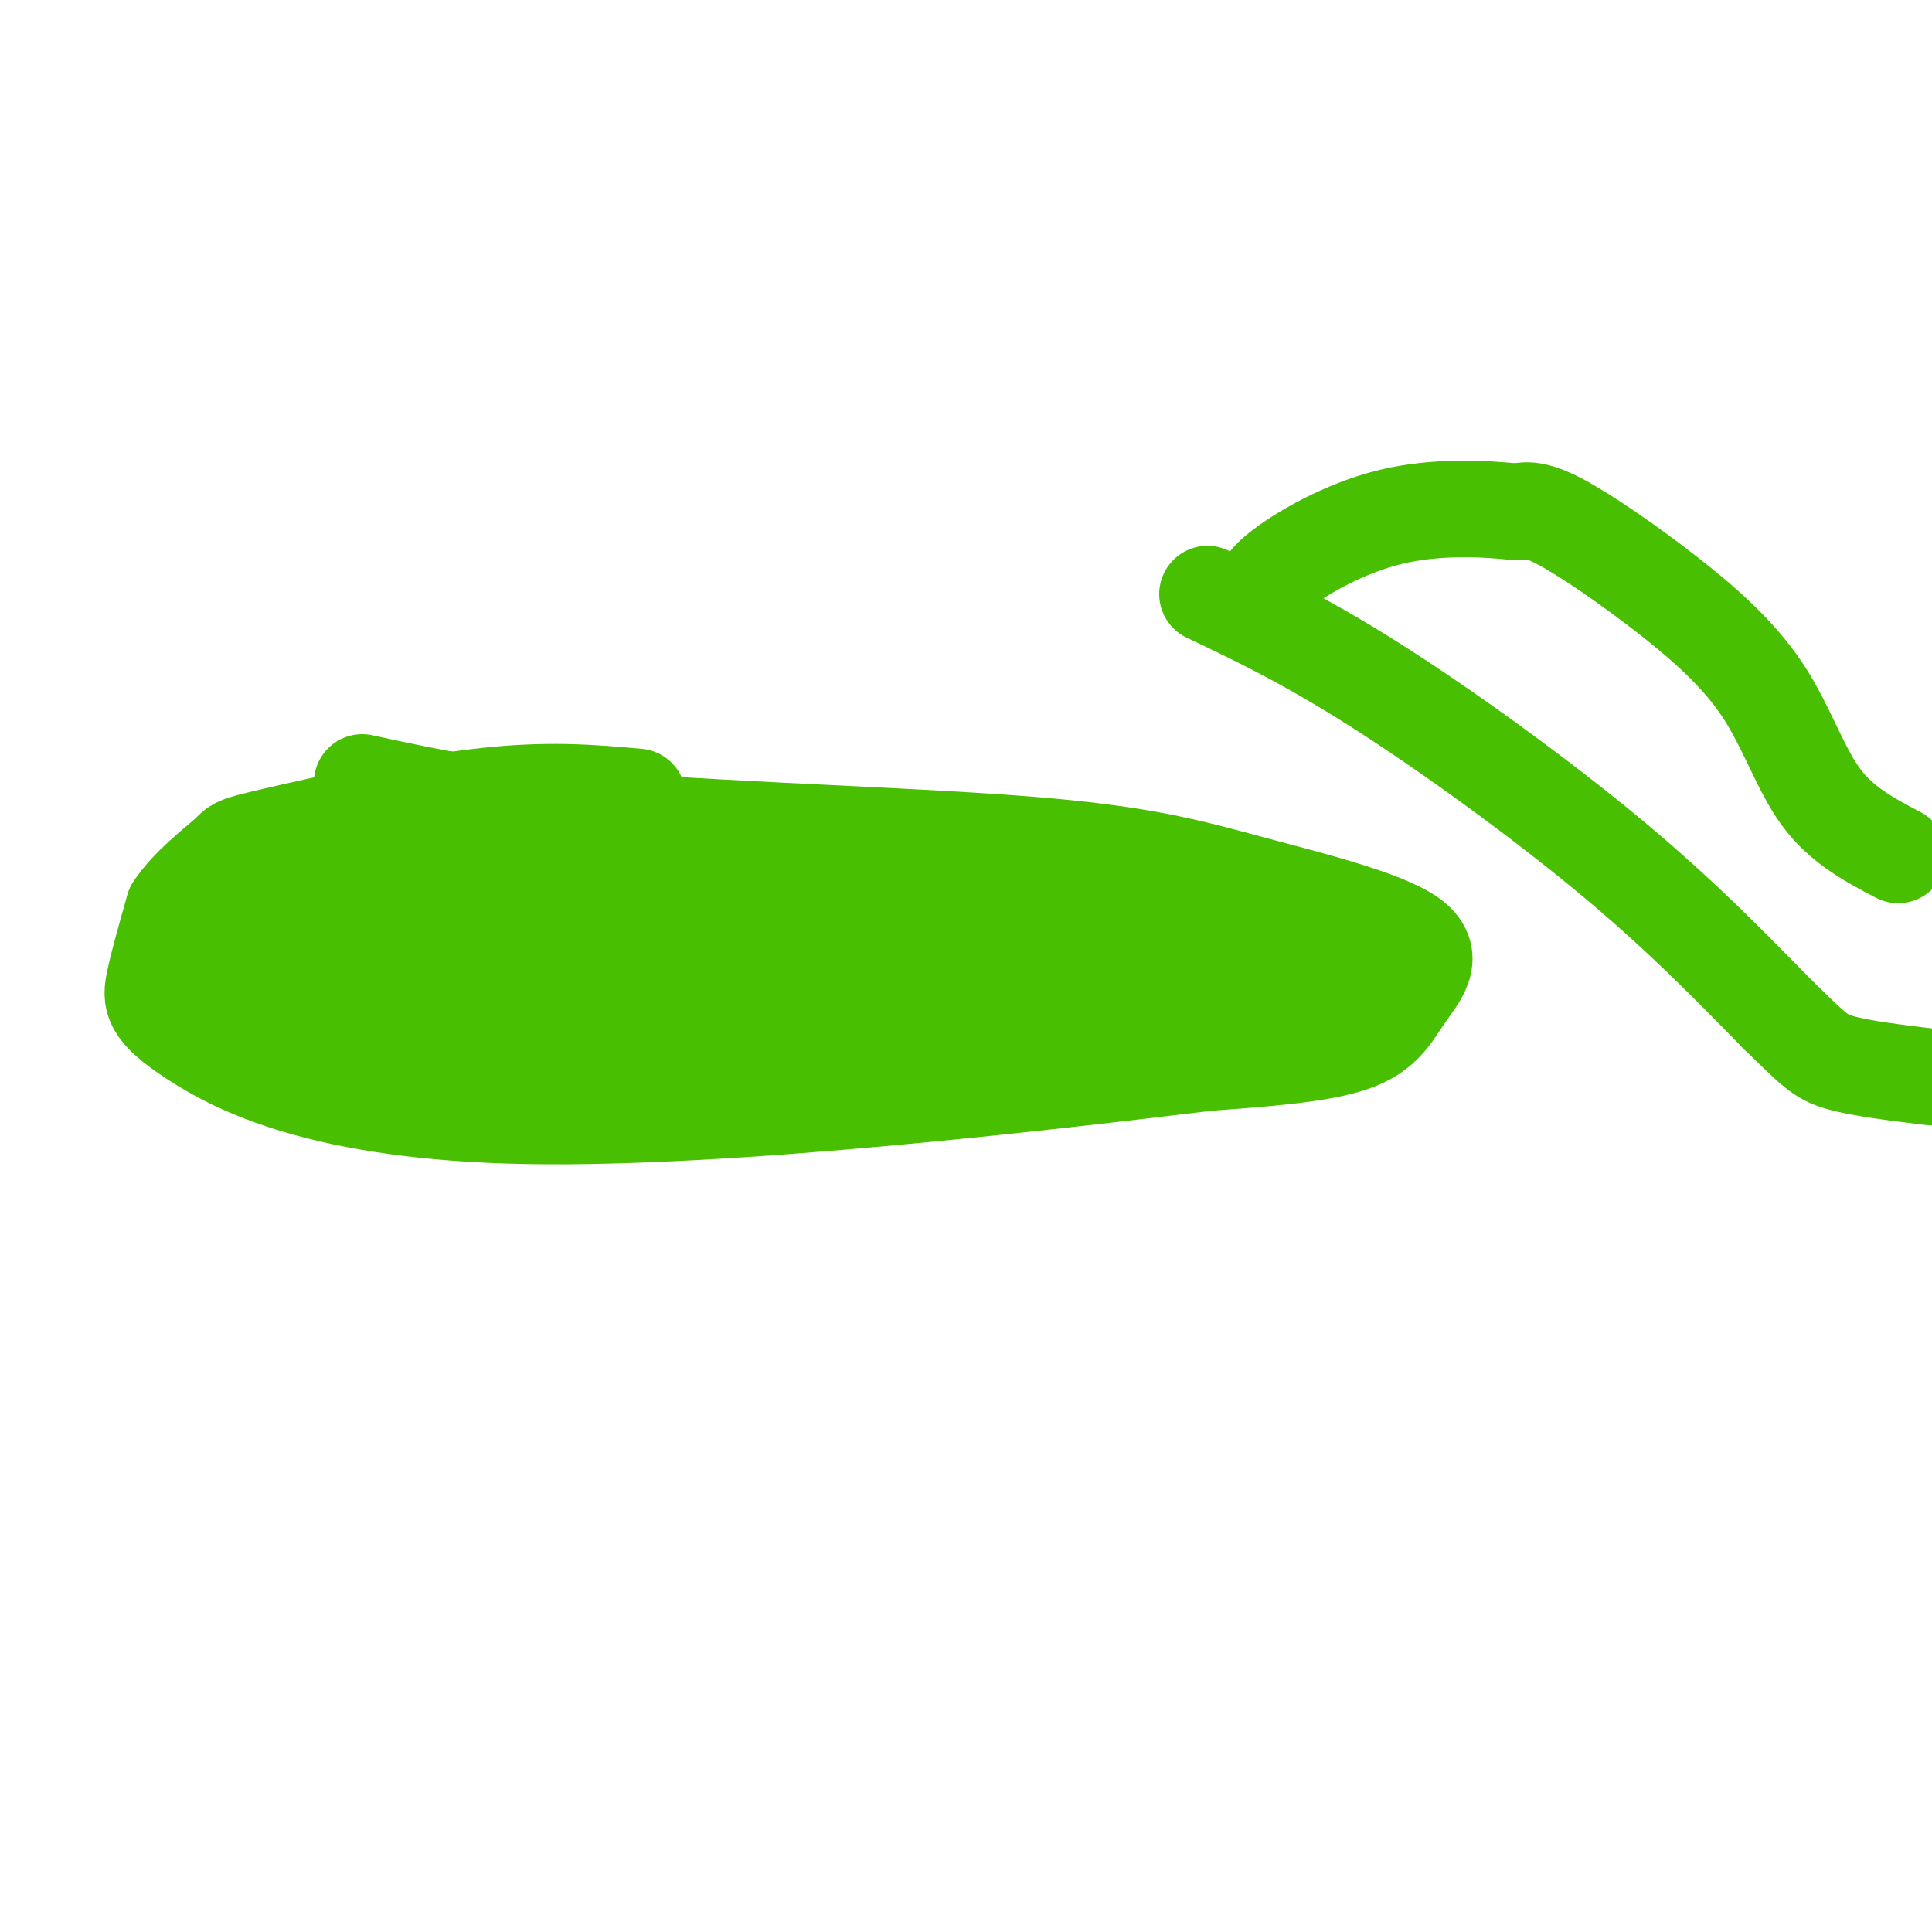 <svg viewBox='0 0 400 400' version='1.1' xmlns='http://www.w3.org/2000/svg' xmlns:xlink='http://www.w3.org/1999/xlink'><g fill='none' stroke='#49BF01' stroke-width='20' stroke-linecap='round' stroke-linejoin='round'><path d='M75,162c13.759,2.989 27.518,5.978 53,8c25.482,2.022 62.687,3.076 86,5c23.313,1.924 32.733,4.717 45,8c12.267,3.283 27.381,7.055 33,11c5.619,3.945 1.744,8.062 -1,12c-2.744,3.938 -4.355,7.697 -11,10c-6.645,2.303 -18.322,3.152 -30,4'/><path d='M250,220c-32.533,3.936 -98.864,11.777 -141,11c-42.136,-0.777 -60.075,-10.171 -69,-16c-8.925,-5.829 -8.836,-8.094 -8,-12c0.836,-3.906 2.418,-9.453 4,-15'/><path d='M36,188c3.069,-4.697 8.740,-8.939 11,-11c2.260,-2.061 1.108,-1.939 10,-4c8.892,-2.061 27.826,-6.303 42,-8c14.174,-1.697 23.587,-0.848 33,0'/><path d='M250,123c10.222,4.867 20.444,9.733 35,19c14.556,9.267 33.444,22.933 48,35c14.556,12.067 24.778,22.533 35,33'/><path d='M368,210c7.489,7.222 8.711,8.778 13,10c4.289,1.222 11.644,2.111 19,3'/><path d='M393,177c-5.848,-3.070 -11.697,-6.140 -16,-12c-4.303,-5.860 -7.061,-14.509 -12,-22c-4.939,-7.491 -12.061,-13.825 -20,-20c-7.939,-6.175 -16.697,-12.193 -22,-15c-5.303,-2.807 -7.152,-2.404 -9,-2'/><path d='M314,106c-5.940,-0.667 -16.292,-1.333 -26,1c-9.708,2.333 -18.774,7.667 -23,11c-4.226,3.333 -3.613,4.667 -3,6'/><path d='M269,197c0.000,0.000 -42.000,1.000 -42,1'/><path d='M227,198c-20.667,-2.689 -51.333,-9.911 -69,-13c-17.667,-3.089 -22.333,-2.044 -27,-1'/><path d='M131,184c-15.500,0.333 -40.750,1.667 -66,3'/><path d='M65,187c-12.222,0.333 -9.778,-0.333 -10,1c-0.222,1.333 -3.111,4.667 -6,8'/><path d='M49,196c-2.133,3.333 -4.467,7.667 1,9c5.467,1.333 18.733,-0.333 32,-2'/><path d='M82,203c8.400,0.933 13.400,4.267 25,6c11.600,1.733 29.800,1.867 48,2'/><path d='M155,211c14.622,0.978 27.178,2.422 43,1c15.822,-1.422 34.911,-5.711 54,-10'/><path d='M252,202c15.631,-3.714 27.708,-8.000 29,-6c1.292,2.000 -8.202,10.286 -16,13c-7.798,2.714 -13.899,-0.143 -20,-3'/><path d='M245,206c-4.588,-2.697 -6.058,-7.938 -10,-12c-3.942,-4.062 -10.356,-6.944 -17,-10c-6.644,-3.056 -13.520,-6.284 -16,-1c-2.480,5.284 -0.566,19.081 -2,25c-1.434,5.919 -6.217,3.959 -11,2'/><path d='M189,210c-2.305,1.104 -2.566,2.863 -7,0c-4.434,-2.863 -13.040,-10.348 -16,-14c-2.960,-3.652 -0.274,-3.472 -13,-2c-12.726,1.472 -40.863,4.236 -69,7'/><path d='M84,201c-11.979,0.930 -7.427,-0.246 -4,0c3.427,0.246 5.730,1.912 6,8c0.270,6.088 -1.494,16.596 2,19c3.494,2.404 12.247,-3.298 21,-9'/><path d='M109,219c6.923,-1.683 13.732,-1.389 10,0c-3.732,1.389 -18.005,3.874 -26,3c-7.995,-0.874 -9.713,-5.107 -13,-7c-3.287,-1.893 -8.144,-1.447 -13,-1'/><path d='M67,214c16.500,-1.000 64.250,-3.000 112,-5'/><path d='M179,209c20.833,-1.167 16.917,-1.583 13,-2'/></g>
</svg>